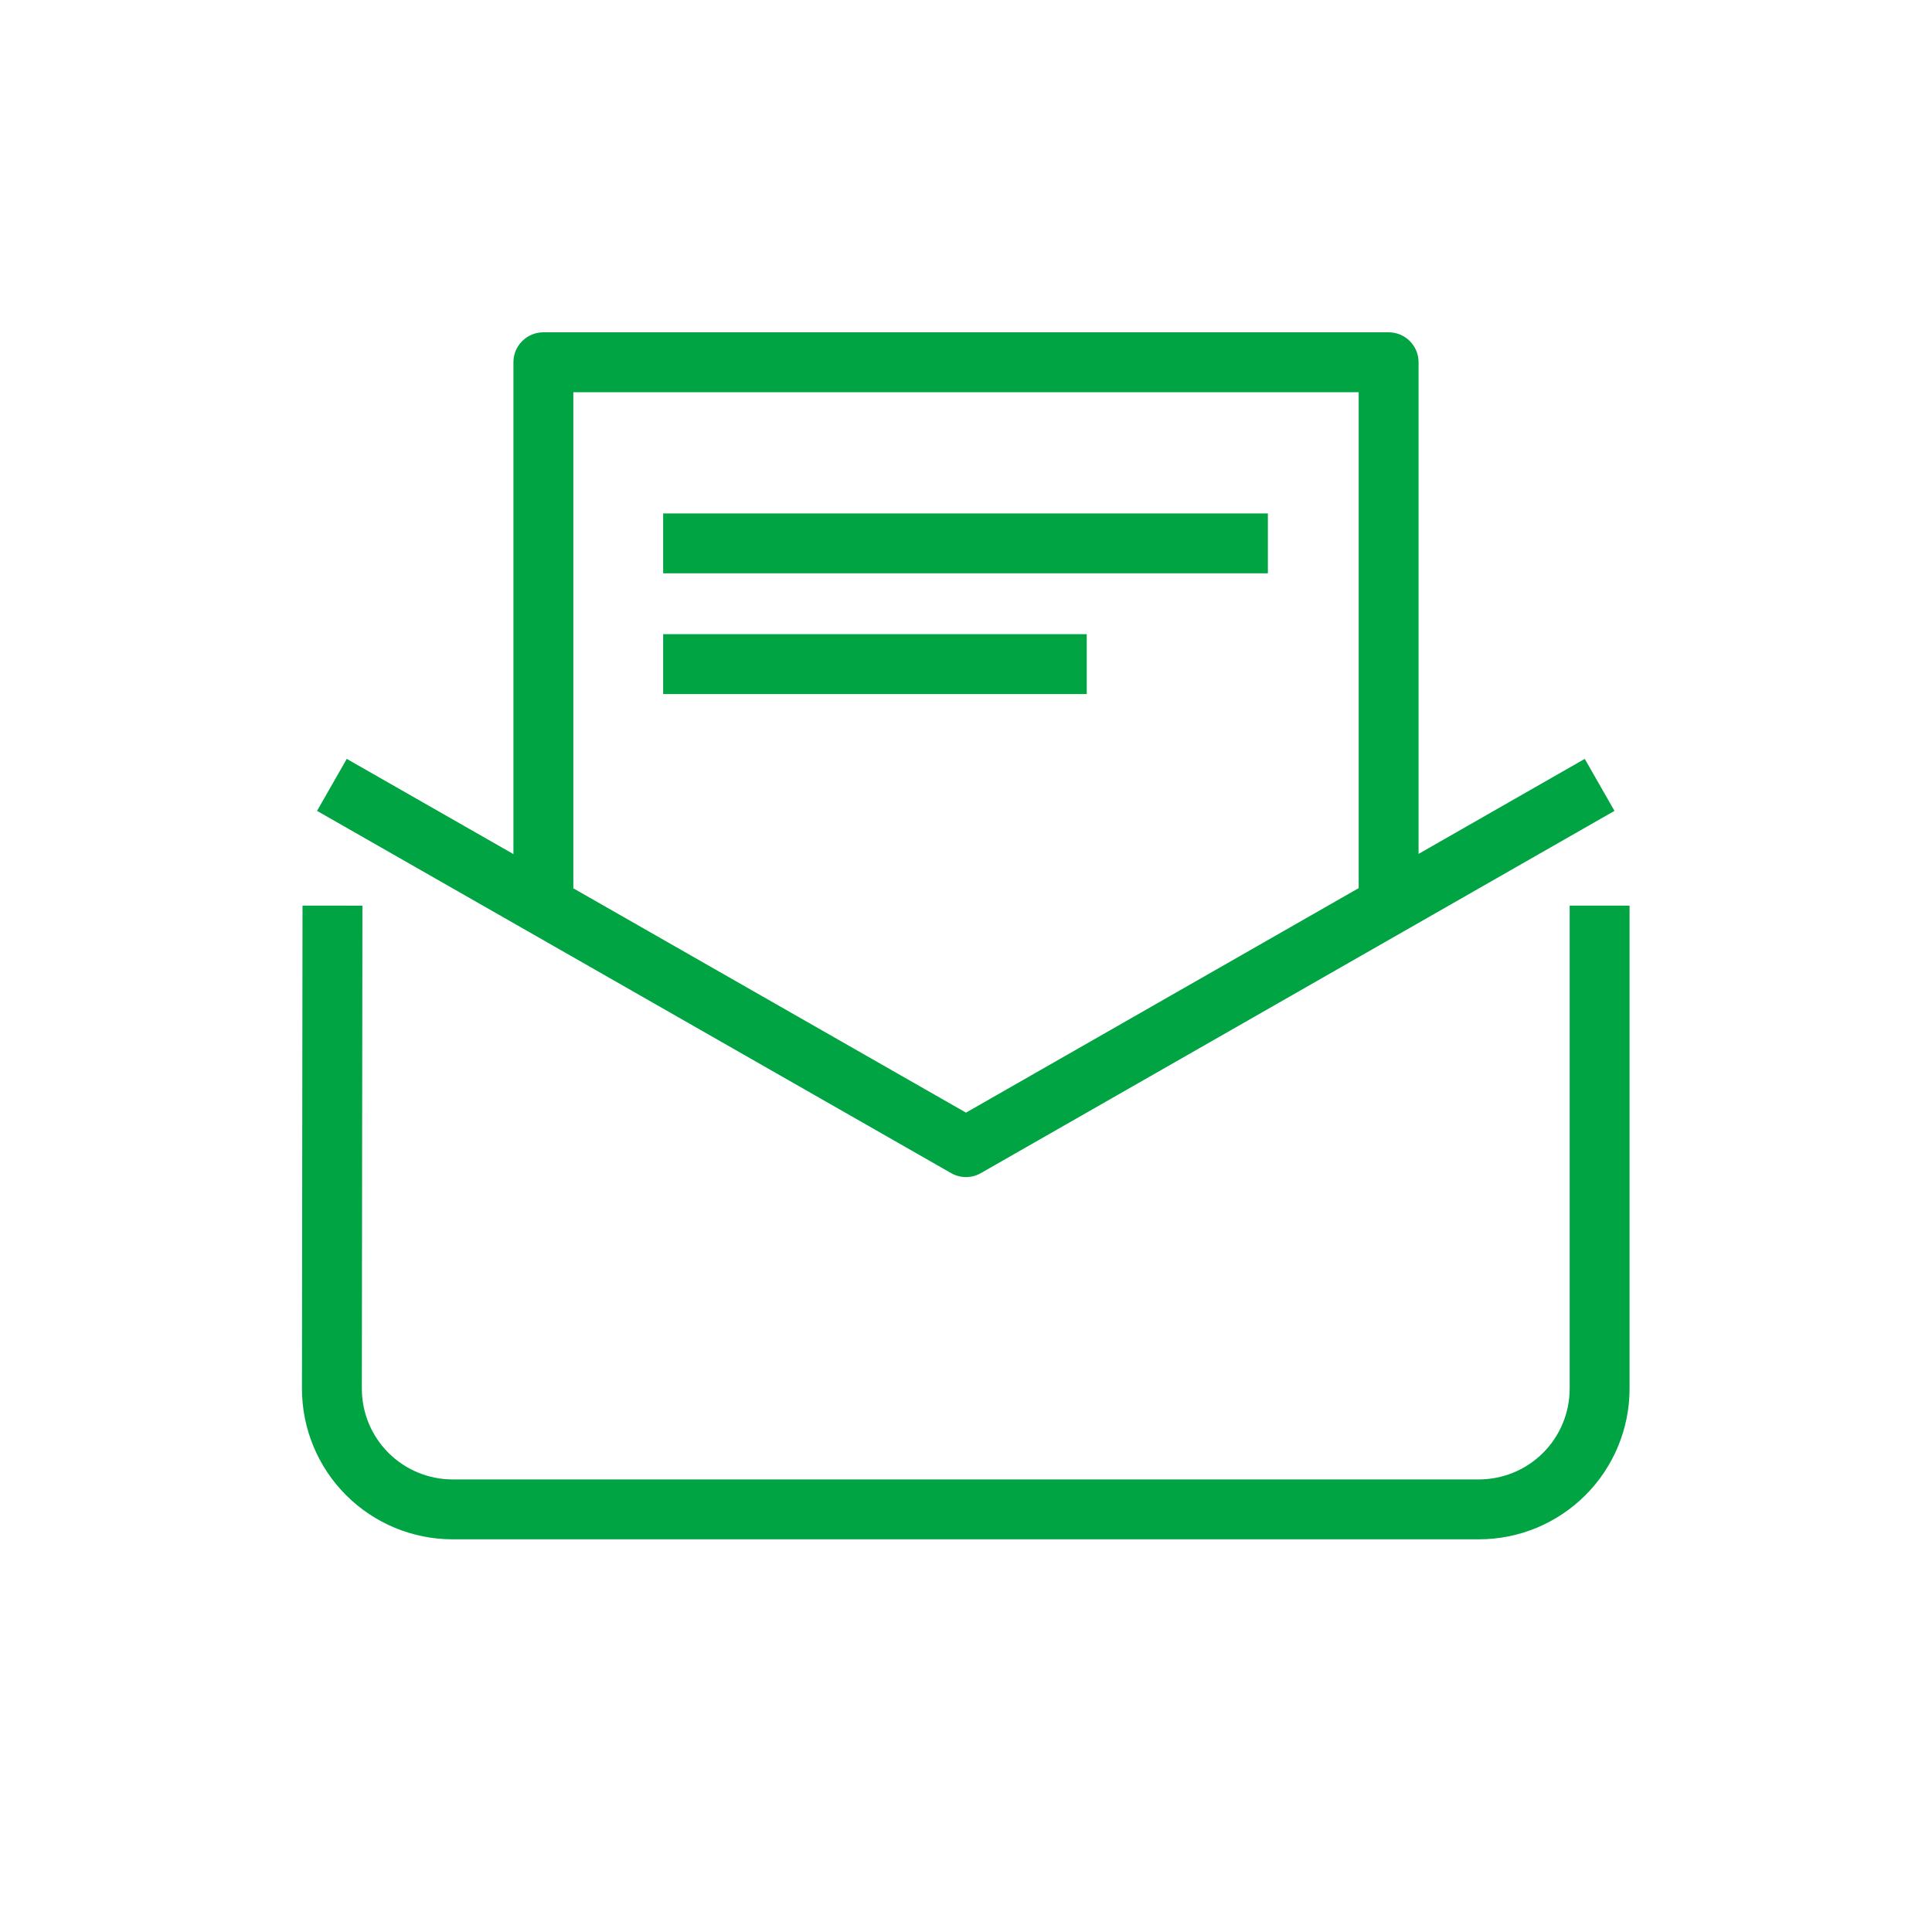<svg width="240" height="240" viewBox="0 0 240 240" fill="none" xmlns="http://www.w3.org/2000/svg">
<path fill-rule="evenodd" clip-rule="evenodd" d="M63.78 45C63.78 42.946 65.445 41.28 67.5 41.28H172.5C174.554 41.28 176.22 42.946 176.22 45V106.073L196.863 94.271L200.556 100.73L121.846 145.73C120.702 146.384 119.298 146.384 118.154 145.73L39.385 100.73L43.075 94.27L63.78 106.098V45ZM71.22 110.349L119.999 138.216L168.78 110.327V48.72H71.22V110.349ZM157.5 71.22H82.38V63.78H157.5V71.22ZM135 86.22H82.38V78.78H135V86.22ZM44.95 172.5L45.02 112.505L37.58 112.496L37.51 172.5C37.51 177.465 39.482 182.227 42.993 185.737C46.503 189.248 51.265 191.22 56.23 191.22H183.71C188.675 191.22 193.436 189.248 196.947 185.737C200.457 182.227 202.43 177.465 202.43 172.5V112.5H194.99V172.5C194.99 175.492 193.801 178.361 191.686 180.476C189.571 182.592 186.701 183.78 183.71 183.78H56.23C53.238 183.78 50.369 182.592 48.254 180.476C46.139 178.361 44.95 175.493 44.95 172.502C44.95 172.502 44.95 172.501 44.95 172.5Z" fill="#00A443"/>
</svg>
